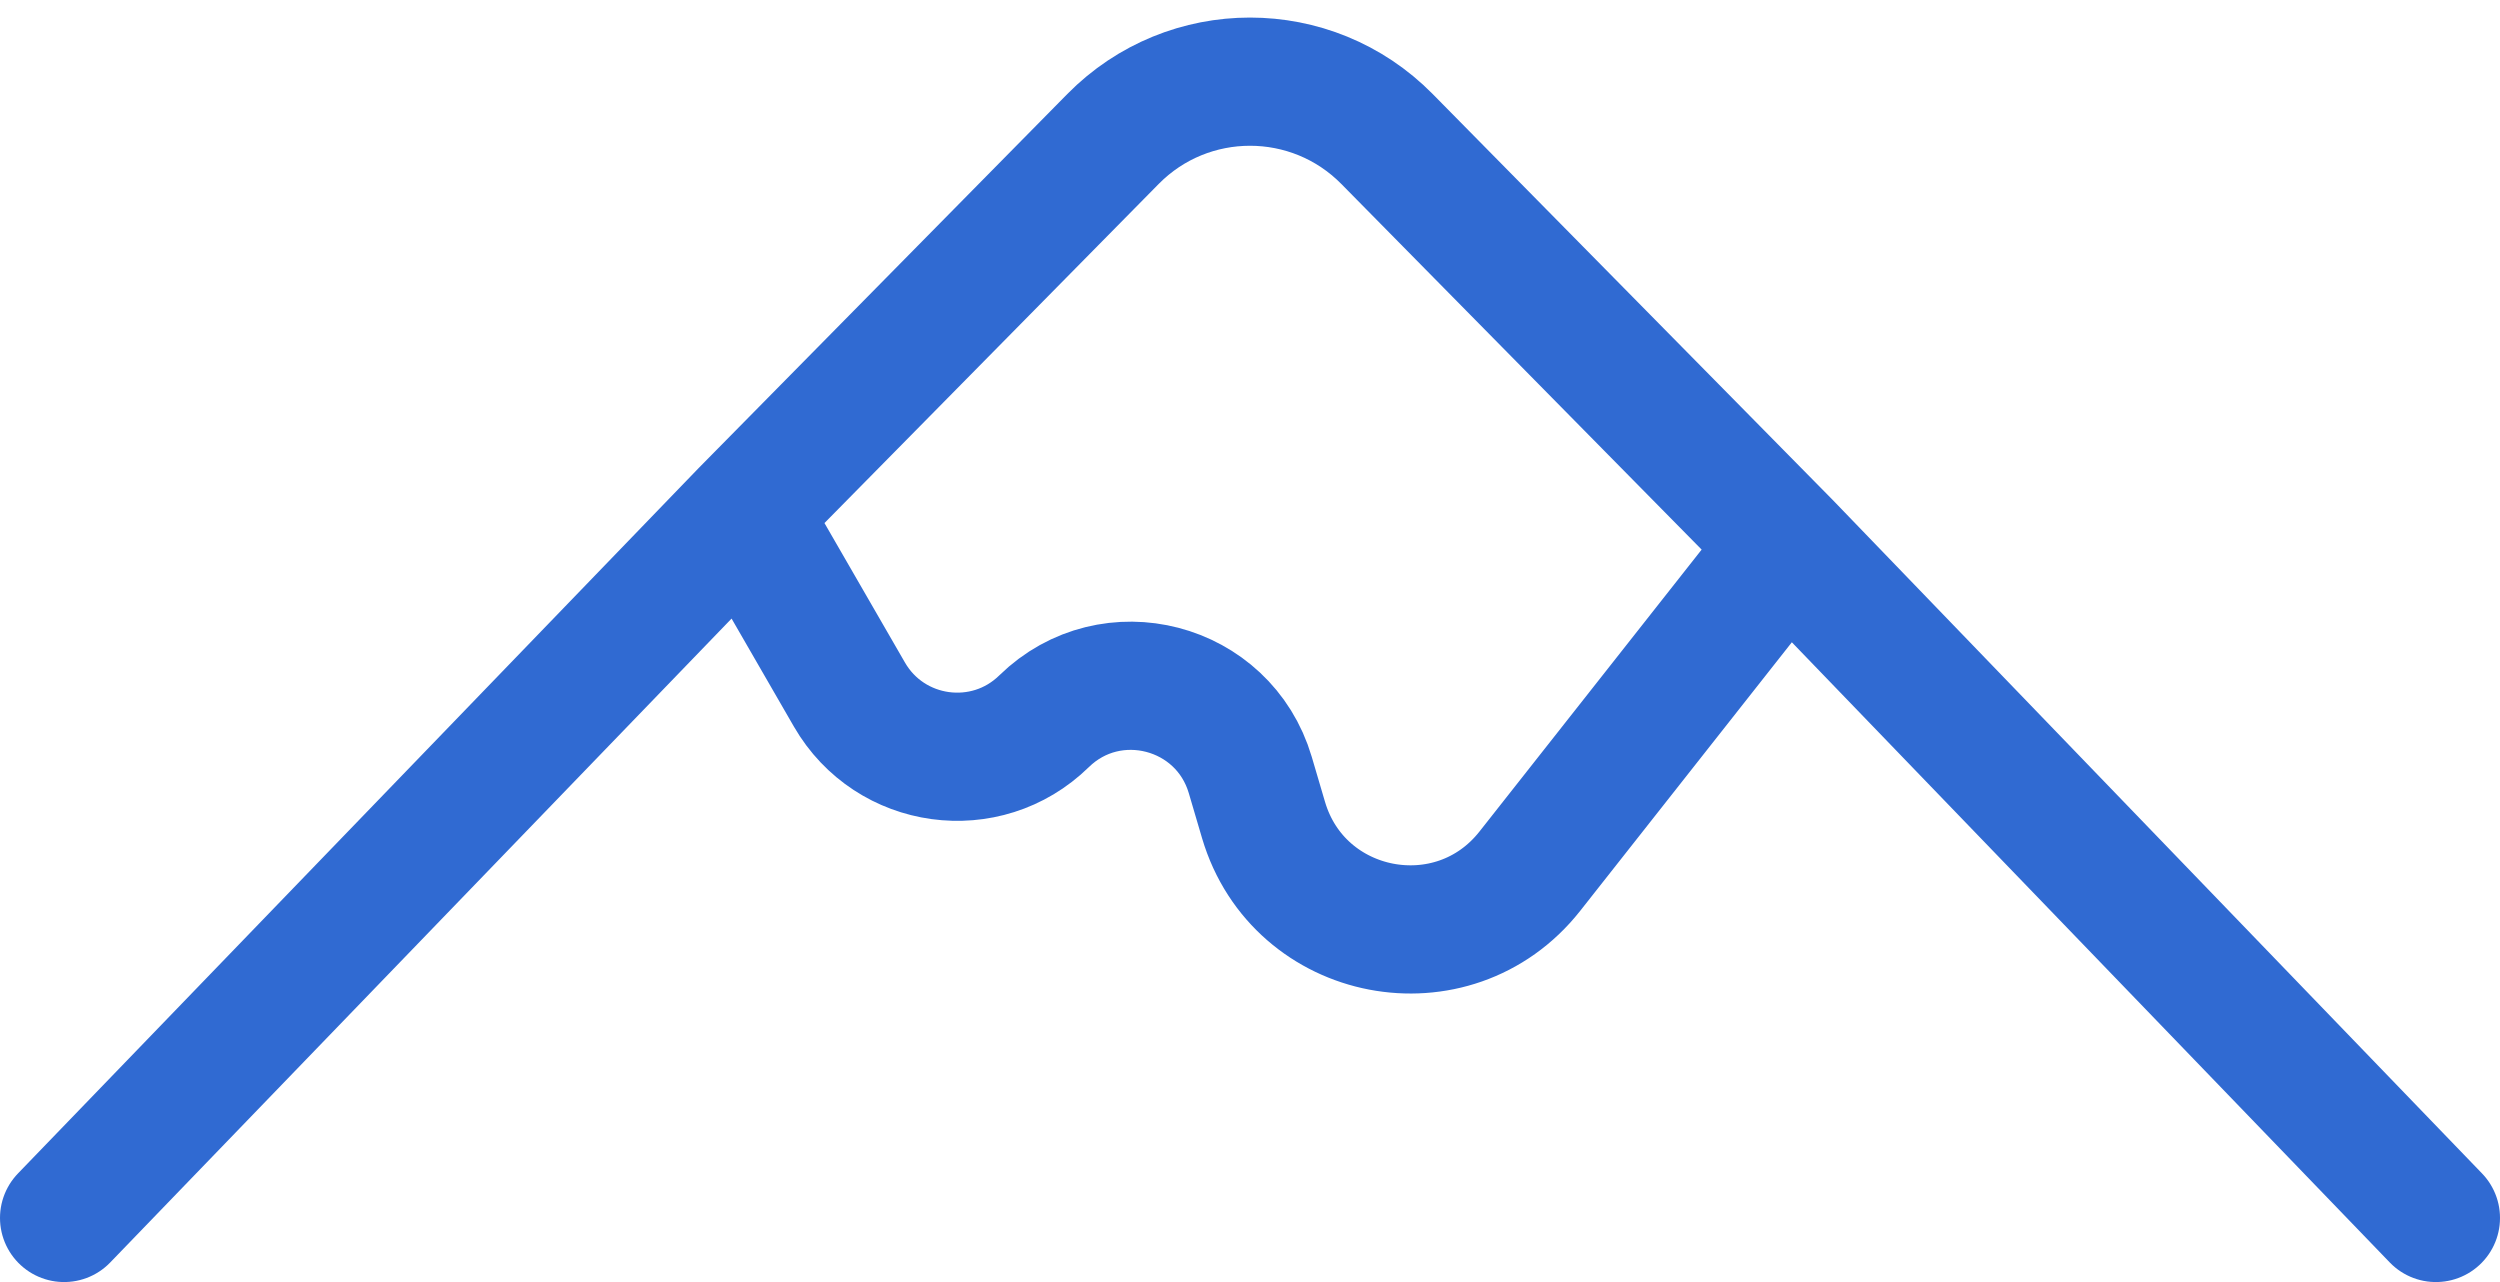<svg width="39" height="20" viewBox="0 0 39 20" fill="none" xmlns="http://www.w3.org/2000/svg">
<path d="M1 19L11.615 8M38 19L27.877 8.5M11.615 8L17.363 2.168C18.538 0.976 20.462 0.976 21.637 2.168L27.877 8.5M11.615 8L13.251 10.835C13.884 11.932 15.382 12.138 16.287 11.252V11.252C17.332 10.23 19.089 10.687 19.504 12.089L19.711 12.792C20.259 14.645 22.669 15.108 23.865 13.591L27.877 8.5" stroke="#306AD2" stroke-width="2" stroke-linecap="round" stroke-linejoin="round"/>
</svg>
